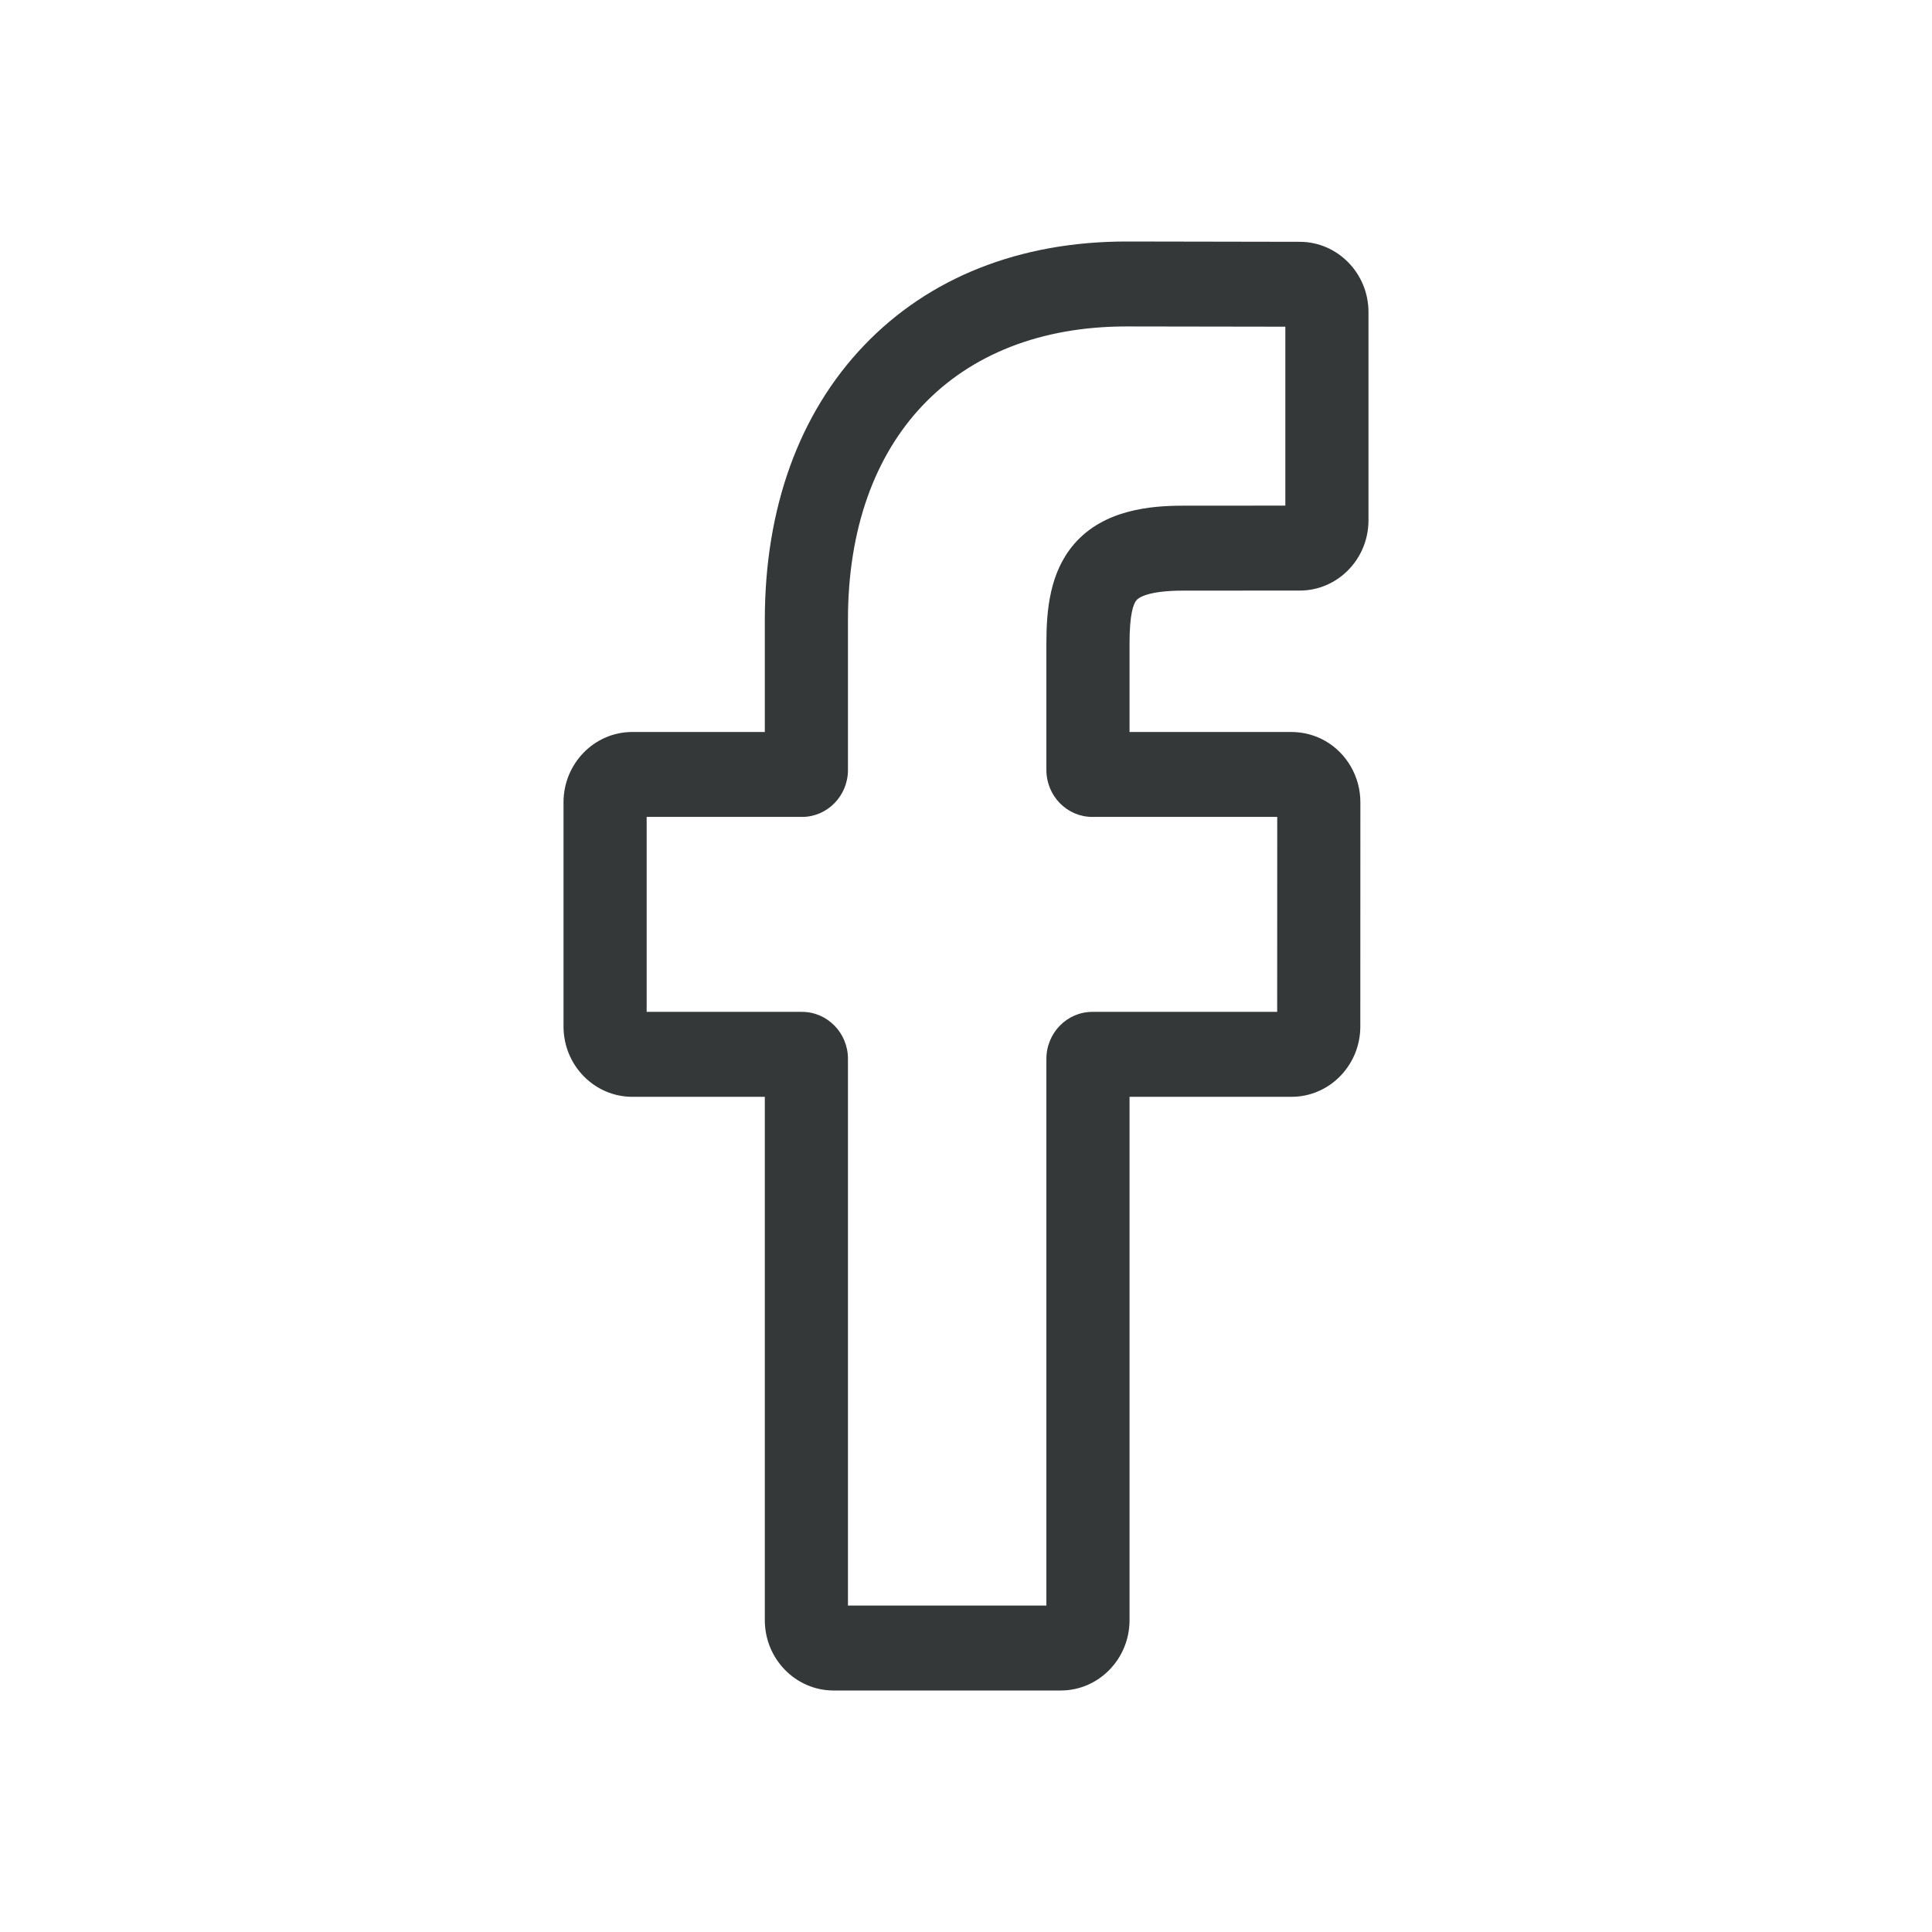 <svg width="31" height="31" viewBox="0 0 31 31" fill="none" xmlns="http://www.w3.org/2000/svg">
<path d="M17.02 27.125H13.376C12.767 27.125 12.272 26.619 12.272 25.997V17.599H10.146C9.537 17.599 9.042 17.093 9.042 16.471V12.873C9.042 12.251 9.537 11.745 10.146 11.745H12.272V9.943C12.272 8.156 12.821 6.636 13.86 5.547C14.903 4.453 16.362 3.875 18.077 3.875L20.856 3.88C21.464 3.881 21.958 4.387 21.958 5.007V8.349C21.958 8.971 21.463 9.476 20.855 9.476L18.983 9.477C18.413 9.477 18.267 9.594 18.236 9.63C18.185 9.689 18.124 9.857 18.124 10.321V11.745H20.714C20.909 11.745 21.098 11.794 21.26 11.886C21.611 12.086 21.828 12.464 21.828 12.873L21.827 16.471C21.827 17.093 21.332 17.599 20.723 17.599H18.124V25.997C18.124 26.619 17.629 27.125 17.02 27.125ZM13.606 25.762H16.79V16.989C16.79 16.574 17.121 16.236 17.527 16.236H20.493L20.494 13.108H17.527C17.12 13.108 16.79 12.77 16.79 12.355V10.321C16.79 9.789 16.843 9.183 17.236 8.728C17.712 8.178 18.461 8.114 18.983 8.114L20.624 8.113V5.242L18.076 5.238C15.319 5.238 13.606 7.041 13.606 9.943V12.355C13.606 12.77 13.275 13.108 12.869 13.108H10.376V16.236H12.869C13.275 16.236 13.606 16.574 13.606 16.989V25.762ZM20.854 5.243H20.854H20.854Z" fill="#353838"/>
</svg>
